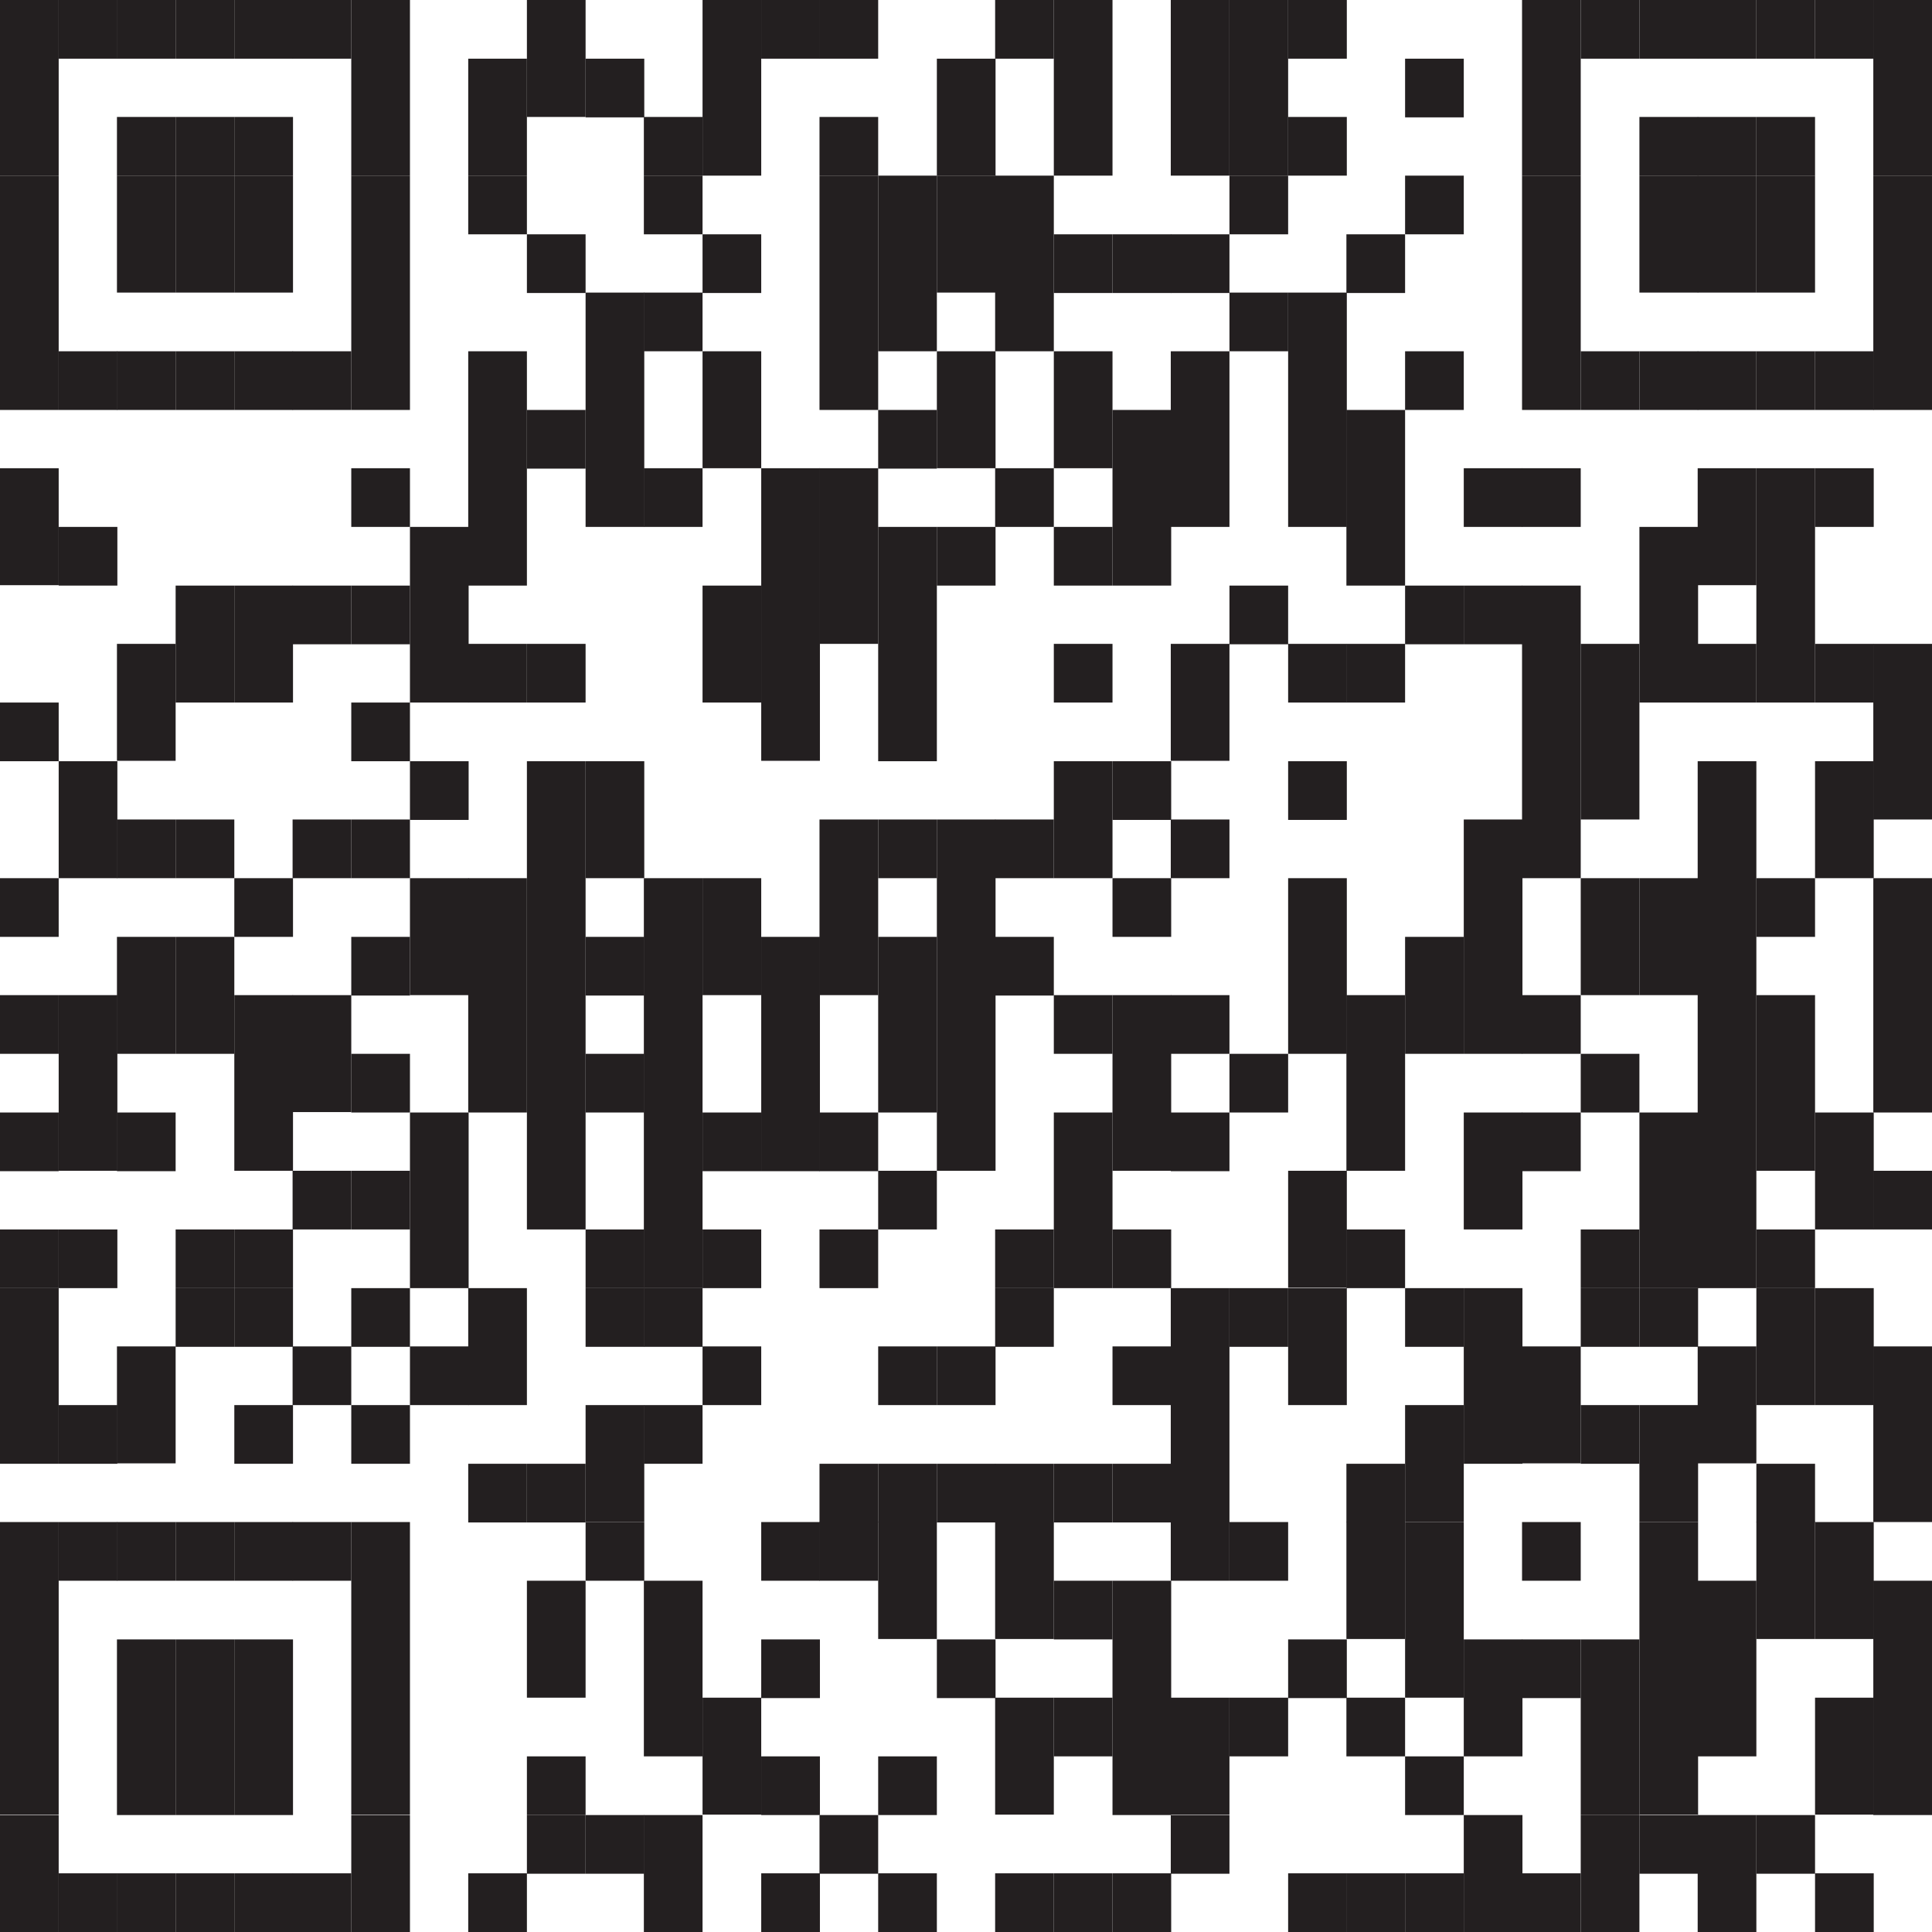 <?xml version="1.0" encoding="UTF-8"?>
<svg id="Layer_1" xmlns="http://www.w3.org/2000/svg" version="1.1" viewBox="0 0 467.5 467.5">
  <!-- Generator: Adobe Illustrator 29.2.1, SVG Export Plug-In . SVG Version: 2.1.0 Build 116)  -->
  <defs>
    <style>
      .st0 {
        fill: #231f20;
      }
    </style>
  </defs>
  <rect class="st0" width="14.2" height="42.5"/>
  <rect class="st0" y="42.5" width="14.2" height="56.7"/>
  <rect class="st0" y="113.3" width="14.2" height="28.3"/>
  <rect class="st0" y="170" width="14.2" height="14.2"/>
  <rect class="st0" y="212.5" width="14.2" height="14.2"/>
  <rect class="st0" y="240.8" width="14.2" height="14.2"/>
  <rect class="st0" y="269.2" width="14.2" height="14.2"/>
  <rect class="st0" y="297.5" width="14.2" height="14.2"/>
  <rect class="st0" y="311.7" width="14.2" height="42.5"/>
  <rect class="st0" y="368.3" width="14.2" height="70.8"/>
  <rect class="st0" y="439.2" width="14.2" height="28.3"/>
  <rect class="st0" x="14.2" width="14.2" height="14.2"/>
  <rect class="st0" x="14.2" y="85" width="14.2" height="14.2"/>
  <rect class="st0" x="14.2" y="127.5" width="14.2" height="14.2"/>
  <rect class="st0" x="14.2" y="184.2" width="14.2" height="28.3"/>
  <rect class="st0" x="14.2" y="240.8" width="14.2" height="42.5"/>
  <rect class="st0" x="14.2" y="297.5" width="14.2" height="14.2"/>
  <rect class="st0" x="14.2" y="340" width="14.2" height="14.2"/>
  <rect class="st0" x="14.2" y="368.3" width="14.2" height="14.2"/>
  <rect class="st0" x="14.2" y="453.3" width="14.2" height="14.2"/>
  <rect class="st0" x="28.3" width="14.2" height="14.2"/>
  <rect class="st0" x="28.3" y="28.3" width="14.2" height="14.2"/>
  <rect class="st0" x="28.3" y="42.5" width="14.2" height="28.3"/>
  <rect class="st0" x="28.3" y="85" width="14.2" height="14.2"/>
  <rect class="st0" x="28.3" y="155.8" width="14.2" height="28.3"/>
  <rect class="st0" x="28.3" y="198.3" width="14.2" height="14.2"/>
  <rect class="st0" x="28.3" y="226.7" width="14.2" height="28.3"/>
  <rect class="st0" x="28.3" y="269.2" width="14.2" height="14.2"/>
  <rect class="st0" x="28.3" y="325.8" width="14.2" height="28.3"/>
  <rect class="st0" x="28.3" y="368.3" width="14.2" height="14.2"/>
  <rect class="st0" x="28.3" y="396.7" width="14.2" height="42.5"/>
  <rect class="st0" x="28.3" y="453.3" width="14.2" height="14.2"/>
  <rect class="st0" x="42.5" width="14.2" height="14.2"/>
  <rect class="st0" x="42.5" y="28.3" width="14.2" height="14.2"/>
  <rect class="st0" x="42.5" y="42.5" width="14.2" height="28.3"/>
  <rect class="st0" x="42.5" y="85" width="14.2" height="14.2"/>
  <rect class="st0" x="42.5" y="141.7" width="14.2" height="28.3"/>
  <rect class="st0" x="42.5" y="198.3" width="14.2" height="14.2"/>
  <rect class="st0" x="42.5" y="226.7" width="14.2" height="28.3"/>
  <rect class="st0" x="42.5" y="297.5" width="14.2" height="14.2"/>
  <rect class="st0" x="42.5" y="311.7" width="14.2" height="14.2"/>
  <rect class="st0" x="42.5" y="368.3" width="14.2" height="14.2"/>
  <rect class="st0" x="42.5" y="396.7" width="14.2" height="42.5"/>
  <rect class="st0" x="42.5" y="453.3" width="14.2" height="14.2"/>
  <rect class="st0" x="56.7" width="14.2" height="14.2"/>
  <rect class="st0" x="56.7" y="28.3" width="14.2" height="14.2"/>
  <rect class="st0" x="56.7" y="42.5" width="14.2" height="28.3"/>
  <rect class="st0" x="56.7" y="85" width="14.2" height="14.2"/>
  <rect class="st0" x="56.7" y="141.7" width="14.2" height="28.3"/>
  <rect class="st0" x="56.7" y="212.5" width="14.2" height="14.2"/>
  <rect class="st0" x="56.7" y="240.8" width="14.2" height="42.5"/>
  <rect class="st0" x="56.7" y="297.5" width="14.2" height="14.2"/>
  <rect class="st0" x="56.7" y="311.7" width="14.2" height="14.2"/>
  <rect class="st0" x="56.7" y="340" width="14.2" height="14.2"/>
  <rect class="st0" x="56.7" y="368.3" width="14.2" height="14.2"/>
  <rect class="st0" x="56.7" y="396.7" width="14.2" height="42.5"/>
  <rect class="st0" x="56.7" y="453.3" width="14.2" height="14.2"/>
  <rect class="st0" x="70.8" width="14.2" height="14.2"/>
  <rect class="st0" x="70.8" y="85" width="14.2" height="14.2"/>
  <rect class="st0" x="70.8" y="141.7" width="14.2" height="14.2"/>
  <rect class="st0" x="70.8" y="198.3" width="14.2" height="14.2"/>
  <rect class="st0" x="70.8" y="240.8" width="14.2" height="28.3"/>
  <rect class="st0" x="70.8" y="283.3" width="14.2" height="14.2"/>
  <rect class="st0" x="70.8" y="325.8" width="14.2" height="14.2"/>
  <rect class="st0" x="70.8" y="368.3" width="14.2" height="14.2"/>
  <rect class="st0" x="70.8" y="453.3" width="14.2" height="14.2"/>
  <rect class="st0" x="85" width="14.2" height="42.5"/>
  <rect class="st0" x="85" y="42.5" width="14.2" height="56.7"/>
  <rect class="st0" x="85" y="113.3" width="14.2" height="14.2"/>
  <rect class="st0" x="85" y="141.7" width="14.2" height="14.2"/>
  <rect class="st0" x="85" y="170" width="14.2" height="14.2"/>
  <rect class="st0" x="85" y="198.3" width="14.2" height="14.2"/>
  <rect class="st0" x="85" y="226.7" width="14.2" height="14.2"/>
  <rect class="st0" x="85" y="255" width="14.2" height="14.2"/>
  <rect class="st0" x="85" y="283.3" width="14.2" height="14.2"/>
  <rect class="st0" x="85" y="311.7" width="14.2" height="14.2"/>
  <rect class="st0" x="85" y="340" width="14.2" height="14.2"/>
  <rect class="st0" x="85" y="368.3" width="14.2" height="70.8"/>
  <rect class="st0" x="85" y="439.2" width="14.2" height="28.3"/>
  <rect class="st0" x="99.2" y="127.5" width="14.2" height="42.5"/>
  <rect class="st0" x="99.2" y="184.2" width="14.2" height="14.2"/>
  <rect class="st0" x="99.2" y="212.5" width="14.2" height="28.3"/>
  <rect class="st0" x="99.2" y="269.2" width="14.2" height="42.5"/>
  <rect class="st0" x="99.2" y="325.8" width="14.2" height="14.2"/>
  <rect class="st0" x="113.3" y="14.2" width="14.2" height="28.3"/>
  <rect class="st0" x="113.3" y="42.5" width="14.2" height="14.2"/>
  <rect class="st0" x="113.3" y="85" width="14.2" height="56.7"/>
  <rect class="st0" x="113.3" y="155.8" width="14.2" height="14.2"/>
  <rect class="st0" x="113.3" y="212.5" width="14.2" height="56.7"/>
  <rect class="st0" x="113.3" y="311.7" width="14.2" height="28.3"/>
  <rect class="st0" x="113.3" y="354.2" width="14.2" height="14.2"/>
  <rect class="st0" x="113.3" y="453.3" width="14.2" height="14.2"/>
  <rect class="st0" x="127.5" width="14.2" height="28.3"/>
  <rect class="st0" x="127.5" y="56.7" width="14.2" height="14.2"/>
  <rect class="st0" x="127.5" y="99.2" width="14.2" height="14.2"/>
  <rect class="st0" x="127.5" y="155.8" width="14.2" height="14.2"/>
  <rect class="st0" x="127.5" y="184.2" width="14.2" height="113.3"/>
  <rect class="st0" x="127.5" y="354.2" width="14.2" height="14.2"/>
  <rect class="st0" x="127.5" y="382.5" width="14.2" height="28.3"/>
  <rect class="st0" x="127.5" y="425" width="14.2" height="14.2"/>
  <rect class="st0" x="127.5" y="439.2" width="14.2" height="14.2"/>
  <rect class="st0" x="141.7" y="14.2" width="14.2" height="14.2"/>
  <rect class="st0" x="141.7" y="70.8" width="14.2" height="56.7"/>
  <rect class="st0" x="141.7" y="184.2" width="14.2" height="28.3"/>
  <rect class="st0" x="141.7" y="226.7" width="14.2" height="14.2"/>
  <rect class="st0" x="141.7" y="255" width="14.2" height="14.2"/>
  <rect class="st0" x="141.7" y="297.5" width="14.2" height="14.2"/>
  <rect class="st0" x="141.7" y="311.7" width="14.2" height="14.2"/>
  <rect class="st0" x="141.7" y="340" width="14.2" height="28.3"/>
  <rect class="st0" x="141.7" y="368.3" width="14.2" height="14.2"/>
  <rect class="st0" x="141.7" y="439.2" width="14.2" height="14.2"/>
  <rect class="st0" x="155.8" y="28.3" width="14.2" height="14.2"/>
  <rect class="st0" x="155.8" y="42.5" width="14.2" height="14.2"/>
  <rect class="st0" x="155.8" y="70.8" width="14.2" height="14.2"/>
  <rect class="st0" x="155.8" y="113.3" width="14.2" height="14.2"/>
  <rect class="st0" x="155.8" y="212.5" width="14.2" height="99.2"/>
  <rect class="st0" x="155.8" y="311.7" width="14.2" height="14.2"/>
  <rect class="st0" x="155.8" y="340" width="14.2" height="14.2"/>
  <rect class="st0" x="155.8" y="382.5" width="14.2" height="42.5"/>
  <rect class="st0" x="155.8" y="439.2" width="14.2" height="28.3"/>
  <rect class="st0" x="170" width="14.2" height="42.5"/>
  <rect class="st0" x="170" y="56.7" width="14.2" height="14.2"/>
  <rect class="st0" x="170" y="85" width="14.2" height="28.3"/>
  <rect class="st0" x="170" y="141.7" width="14.2" height="28.3"/>
  <rect class="st0" x="170" y="212.5" width="14.2" height="28.3"/>
  <rect class="st0" x="170" y="269.2" width="14.2" height="14.2"/>
  <rect class="st0" x="170" y="297.5" width="14.2" height="14.2"/>
  <rect class="st0" x="170" y="325.8" width="14.2" height="14.2"/>
  <rect class="st0" x="170" y="410.8" width="14.2" height="28.3"/>
  <rect class="st0" x="184.2" width="14.2" height="14.2"/>
  <rect class="st0" x="184.2" y="113.3" width="14.2" height="70.8"/>
  <rect class="st0" x="184.2" y="226.7" width="14.2" height="56.7"/>
  <rect class="st0" x="184.2" y="368.3" width="14.2" height="14.2"/>
  <rect class="st0" x="184.2" y="396.7" width="14.2" height="14.2"/>
  <rect class="st0" x="184.2" y="425" width="14.2" height="14.2"/>
  <rect class="st0" x="184.2" y="453.3" width="14.2" height="14.2"/>
  <rect class="st0" x="198.3" width="14.2" height="14.2"/>
  <rect class="st0" x="198.3" y="28.3" width="14.2" height="14.2"/>
  <rect class="st0" x="198.3" y="42.5" width="14.2" height="56.7"/>
  <rect class="st0" x="198.3" y="113.3" width="14.2" height="42.5"/>
  <rect class="st0" x="198.3" y="198.3" width="14.2" height="42.5"/>
  <rect class="st0" x="198.3" y="269.2" width="14.2" height="14.2"/>
  <rect class="st0" x="198.3" y="297.5" width="14.2" height="14.2"/>
  <rect class="st0" x="198.3" y="354.2" width="14.2" height="14.2"/>
  <rect class="st0" x="198.3" y="368.3" width="14.2" height="14.2"/>
  <rect class="st0" x="198.3" y="439.2" width="14.2" height="14.2"/>
  <rect class="st0" x="212.5" y="42.5" width="14.2" height="42.5"/>
  <rect class="st0" x="212.5" y="99.2" width="14.2" height="14.2"/>
  <rect class="st0" x="212.5" y="127.5" width="14.2" height="56.7"/>
  <rect class="st0" x="212.5" y="198.3" width="14.2" height="14.2"/>
  <rect class="st0" x="212.5" y="226.7" width="14.2" height="42.5"/>
  <rect class="st0" x="212.5" y="283.3" width="14.2" height="14.2"/>
  <rect class="st0" x="212.5" y="325.8" width="14.2" height="14.2"/>
  <rect class="st0" x="212.5" y="354.2" width="14.2" height="14.2"/>
  <rect class="st0" x="212.5" y="368.3" width="14.2" height="28.3"/>
  <rect class="st0" x="212.5" y="425" width="14.2" height="14.2"/>
  <rect class="st0" x="212.5" y="453.3" width="14.2" height="14.2"/>
  <rect class="st0" x="226.7" y="14.2" width="14.2" height="28.3"/>
  <rect class="st0" x="226.7" y="42.5" width="14.2" height="28.3"/>
  <rect class="st0" x="226.7" y="85" width="14.2" height="28.3"/>
  <rect class="st0" x="226.7" y="127.5" width="14.2" height="14.2"/>
  <rect class="st0" x="226.7" y="198.3" width="14.2" height="85"/>
  <rect class="st0" x="226.7" y="325.8" width="14.2" height="14.2"/>
  <rect class="st0" x="226.7" y="354.2" width="14.2" height="14.2"/>
  <rect class="st0" x="226.7" y="396.7" width="14.2" height="14.2"/>
  <rect class="st0" x="240.8" width="14.2" height="14.2"/>
  <rect class="st0" x="240.8" y="42.5" width="14.2" height="42.5"/>
  <rect class="st0" x="240.8" y="113.3" width="14.2" height="14.2"/>
  <rect class="st0" x="240.8" y="198.3" width="14.2" height="14.2"/>
  <rect class="st0" x="240.8" y="226.7" width="14.2" height="14.2"/>
  <rect class="st0" x="240.8" y="297.5" width="14.2" height="14.2"/>
  <rect class="st0" x="240.8" y="311.7" width="14.2" height="14.2"/>
  <rect class="st0" x="240.8" y="354.2" width="14.2" height="14.2"/>
  <rect class="st0" x="240.8" y="368.3" width="14.2" height="28.3"/>
  <rect class="st0" x="240.8" y="410.8" width="14.2" height="28.3"/>
  <rect class="st0" x="240.8" y="453.3" width="14.2" height="14.2"/>
  <rect class="st0" x="255" width="14.2" height="42.5"/>
  <rect class="st0" x="255" y="56.7" width="14.2" height="14.2"/>
  <rect class="st0" x="255" y="85" width="14.2" height="28.3"/>
  <rect class="st0" x="255" y="127.5" width="14.2" height="14.2"/>
  <rect class="st0" x="255" y="155.8" width="14.2" height="14.2"/>
  <rect class="st0" x="255" y="184.2" width="14.2" height="28.3"/>
  <rect class="st0" x="255" y="240.8" width="14.2" height="14.2"/>
  <rect class="st0" x="255" y="269.2" width="14.2" height="42.5"/>
  <rect class="st0" x="255" y="354.2" width="14.2" height="14.2"/>
  <rect class="st0" x="255" y="382.5" width="14.2" height="14.2"/>
  <rect class="st0" x="255" y="410.8" width="14.2" height="14.2"/>
  <rect class="st0" x="255" y="453.3" width="14.2" height="14.2"/>
  <rect class="st0" x="269.2" y="56.7" width="14.2" height="14.2"/>
  <rect class="st0" x="269.2" y="99.2" width="14.2" height="42.5"/>
  <rect class="st0" x="269.2" y="184.2" width="14.2" height="14.2"/>
  <rect class="st0" x="269.2" y="212.5" width="14.2" height="14.2"/>
  <rect class="st0" x="269.2" y="240.8" width="14.2" height="42.5"/>
  <rect class="st0" x="269.2" y="297.5" width="14.2" height="14.2"/>
  <rect class="st0" x="269.2" y="325.8" width="14.2" height="14.2"/>
  <rect class="st0" x="269.2" y="354.2" width="14.2" height="14.2"/>
  <rect class="st0" x="269.2" y="382.5" width="14.2" height="56.7"/>
  <rect class="st0" x="269.2" y="453.3" width="14.2" height="14.2"/>
  <rect class="st0" x="283.3" width="14.2" height="42.5"/>
  <rect class="st0" x="283.3" y="56.7" width="14.2" height="14.2"/>
  <rect class="st0" x="283.3" y="85" width="14.2" height="42.5"/>
  <rect class="st0" x="283.3" y="155.8" width="14.2" height="28.3"/>
  <rect class="st0" x="283.3" y="198.3" width="14.2" height="14.2"/>
  <rect class="st0" x="283.3" y="240.8" width="14.2" height="14.2"/>
  <rect class="st0" x="283.3" y="269.2" width="14.2" height="14.2"/>
  <rect class="st0" x="283.3" y="311.7" width="14.2" height="56.7"/>
  <rect class="st0" x="283.3" y="368.3" width="14.2" height="14.2"/>
  <rect class="st0" x="283.3" y="410.8" width="14.2" height="28.3"/>
  <rect class="st0" x="283.3" y="439.2" width="14.2" height="14.2"/>
  <rect class="st0" x="297.5" width="14.2" height="42.5"/>
  <rect class="st0" x="297.5" y="42.5" width="14.2" height="14.2"/>
  <rect class="st0" x="297.5" y="70.8" width="14.2" height="14.2"/>
  <rect class="st0" x="297.5" y="141.7" width="14.2" height="14.2"/>
  <rect class="st0" x="297.5" y="255" width="14.2" height="14.2"/>
  <rect class="st0" x="297.5" y="311.7" width="14.2" height="14.2"/>
  <rect class="st0" x="297.5" y="368.3" width="14.2" height="14.2"/>
  <rect class="st0" x="297.5" y="410.8" width="14.2" height="14.2"/>
  <rect class="st0" x="311.7" width="14.2" height="14.2"/>
  <rect class="st0" x="311.7" y="28.3" width="14.2" height="14.2"/>
  <rect class="st0" x="311.7" y="70.8" width="14.2" height="56.7"/>
  <rect class="st0" x="311.7" y="155.8" width="14.2" height="14.2"/>
  <rect class="st0" x="311.7" y="184.2" width="14.2" height="14.2"/>
  <rect class="st0" x="311.7" y="212.5" width="14.2" height="42.5"/>
  <rect class="st0" x="311.7" y="283.3" width="14.2" height="28.3"/>
  <rect class="st0" x="311.7" y="311.7" width="14.2" height="28.3"/>
  <rect class="st0" x="311.7" y="396.7" width="14.2" height="14.2"/>
  <rect class="st0" x="311.7" y="453.3" width="14.2" height="14.2"/>
  <rect class="st0" x="325.8" y="56.7" width="14.2" height="14.2"/>
  <rect class="st0" x="325.8" y="99.2" width="14.2" height="42.5"/>
  <rect class="st0" x="325.8" y="155.8" width="14.2" height="14.2"/>
  <rect class="st0" x="325.8" y="240.8" width="14.2" height="42.5"/>
  <rect class="st0" x="325.8" y="297.5" width="14.2" height="14.2"/>
  <rect class="st0" x="325.8" y="354.2" width="14.2" height="14.2"/>
  <rect class="st0" x="325.8" y="368.3" width="14.2" height="28.3"/>
  <rect class="st0" x="325.8" y="410.8" width="14.2" height="14.2"/>
  <rect class="st0" x="325.8" y="453.3" width="14.2" height="14.2"/>
  <rect class="st0" x="340" y="14.2" width="14.2" height="14.2"/>
  <rect class="st0" x="340" y="42.5" width="14.2" height="14.2"/>
  <rect class="st0" x="340" y="85" width="14.2" height="14.2"/>
  <rect class="st0" x="340" y="141.7" width="14.2" height="14.2"/>
  <rect class="st0" x="340" y="226.7" width="14.2" height="28.3"/>
  <rect class="st0" x="340" y="311.7" width="14.2" height="14.2"/>
  <rect class="st0" x="340" y="340" width="14.2" height="28.3"/>
  <rect class="st0" x="340" y="368.3" width="14.2" height="42.5"/>
  <rect class="st0" x="340" y="425" width="14.2" height="14.2"/>
  <rect class="st0" x="340" y="453.3" width="14.2" height="14.2"/>
  <rect class="st0" x="354.2" y="113.3" width="14.2" height="14.2"/>
  <rect class="st0" x="354.2" y="141.7" width="14.2" height="14.2"/>
  <rect class="st0" x="354.2" y="198.3" width="14.2" height="56.7"/>
  <rect class="st0" x="354.2" y="269.2" width="14.2" height="28.3"/>
  <rect class="st0" x="354.2" y="311.7" width="14.2" height="42.5"/>
  <rect class="st0" x="354.2" y="396.7" width="14.2" height="28.3"/>
  <rect class="st0" x="354.2" y="439.2" width="14.2" height="28.3"/>
  <rect class="st0" x="368.3" width="14.2" height="42.5"/>
  <rect class="st0" x="368.3" y="42.5" width="14.2" height="56.7"/>
  <rect class="st0" x="368.3" y="113.3" width="14.2" height="14.2"/>
  <rect class="st0" x="368.3" y="141.7" width="14.2" height="70.8"/>
  <rect class="st0" x="368.3" y="240.8" width="14.2" height="14.2"/>
  <rect class="st0" x="368.3" y="269.2" width="14.2" height="14.2"/>
  <rect class="st0" x="368.3" y="325.8" width="14.2" height="28.3"/>
  <rect class="st0" x="368.3" y="368.3" width="14.2" height="14.2"/>
  <rect class="st0" x="368.3" y="396.7" width="14.2" height="14.2"/>
  <rect class="st0" x="368.3" y="453.3" width="14.2" height="14.2"/>
  <rect class="st0" x="382.5" width="14.2" height="14.2"/>
  <rect class="st0" x="382.5" y="85" width="14.2" height="14.2"/>
  <rect class="st0" x="382.5" y="155.8" width="14.2" height="42.5"/>
  <rect class="st0" x="382.5" y="212.5" width="14.2" height="28.3"/>
  <rect class="st0" x="382.5" y="255" width="14.2" height="14.2"/>
  <rect class="st0" x="382.5" y="297.5" width="14.2" height="14.2"/>
  <rect class="st0" x="382.5" y="311.7" width="14.2" height="14.2"/>
  <rect class="st0" x="382.5" y="340" width="14.2" height="14.2"/>
  <rect class="st0" x="382.5" y="396.7" width="14.2" height="42.5"/>
  <rect class="st0" x="382.5" y="439.2" width="14.2" height="28.3"/>
  <rect class="st0" x="396.7" width="14.2" height="14.2"/>
  <rect class="st0" x="396.7" y="28.3" width="14.2" height="14.2"/>
  <rect class="st0" x="396.7" y="42.5" width="14.2" height="28.3"/>
  <rect class="st0" x="396.7" y="85" width="14.2" height="14.2"/>
  <rect class="st0" x="396.7" y="127.5" width="14.2" height="42.5"/>
  <rect class="st0" x="396.7" y="212.5" width="14.2" height="28.3"/>
  <rect class="st0" x="396.7" y="269.2" width="14.2" height="42.5"/>
  <rect class="st0" x="396.7" y="311.7" width="14.2" height="14.2"/>
  <rect class="st0" x="396.7" y="340" width="14.2" height="28.3"/>
  <rect class="st0" x="396.7" y="368.3" width="14.2" height="70.8"/>
  <rect class="st0" x="396.7" y="439.2" width="14.2" height="14.2"/>
  <rect class="st0" x="410.8" width="14.2" height="14.2"/>
  <rect class="st0" x="410.8" y="28.3" width="14.2" height="14.2"/>
  <rect class="st0" x="410.8" y="42.5" width="14.2" height="28.3"/>
  <rect class="st0" x="410.8" y="85" width="14.2" height="14.2"/>
  <rect class="st0" x="410.8" y="113.3" width="14.2" height="28.3"/>
  <rect class="st0" x="410.8" y="155.8" width="14.2" height="14.2"/>
  <rect class="st0" x="410.8" y="184.2" width="14.2" height="127.5"/>
  <rect class="st0" x="410.8" y="325.8" width="14.2" height="28.3"/>
  <rect class="st0" x="410.8" y="382.5" width="14.2" height="42.5"/>
  <rect class="st0" x="410.8" y="439.2" width="14.2" height="28.3"/>
  <rect class="st0" x="425" width="14.2" height="14.2"/>
  <rect class="st0" x="425" y="28.3" width="14.2" height="14.2"/>
  <rect class="st0" x="425" y="42.5" width="14.2" height="28.3"/>
  <rect class="st0" x="425" y="85" width="14.2" height="14.2"/>
  <rect class="st0" x="425" y="113.3" width="14.2" height="56.7"/>
  <rect class="st0" x="425" y="212.5" width="14.2" height="14.2"/>
  <rect class="st0" x="425" y="240.8" width="14.2" height="42.5"/>
  <rect class="st0" x="425" y="297.5" width="14.2" height="14.2"/>
  <rect class="st0" x="425" y="311.7" width="14.2" height="28.3"/>
  <rect class="st0" x="425" y="354.2" width="14.2" height="14.2"/>
  <rect class="st0" x="425" y="368.3" width="14.2" height="28.3"/>
  <rect class="st0" x="425" y="439.2" width="14.2" height="14.2"/>
  <rect class="st0" x="439.2" width="14.2" height="14.2"/>
  <rect class="st0" x="439.2" y="85" width="14.2" height="14.2"/>
  <rect class="st0" x="439.2" y="113.3" width="14.2" height="14.2"/>
  <rect class="st0" x="439.2" y="155.8" width="14.2" height="14.2"/>
  <rect class="st0" x="439.2" y="184.2" width="14.2" height="28.3"/>
  <rect class="st0" x="439.2" y="269.2" width="14.2" height="28.3"/>
  <rect class="st0" x="439.2" y="311.7" width="14.2" height="28.3"/>
  <rect class="st0" x="439.2" y="368.3" width="14.2" height="28.3"/>
  <rect class="st0" x="439.2" y="410.8" width="14.2" height="28.3"/>
  <rect class="st0" x="439.2" y="453.3" width="14.2" height="14.2"/>
  <rect class="st0" x="453.3" width="14.2" height="42.5"/>
  <rect class="st0" x="453.3" y="42.5" width="14.2" height="56.7"/>
  <rect class="st0" x="453.3" y="155.8" width="14.2" height="42.5"/>
  <rect class="st0" x="453.3" y="212.5" width="14.2" height="56.7"/>
  <rect class="st0" x="453.3" y="283.3" width="14.2" height="14.2"/>
  <rect class="st0" x="453.3" y="325.8" width="14.2" height="42.5"/>
  <rect class="st0" x="453.3" y="382.5" width="14.2" height="56.7"/>
</svg>
